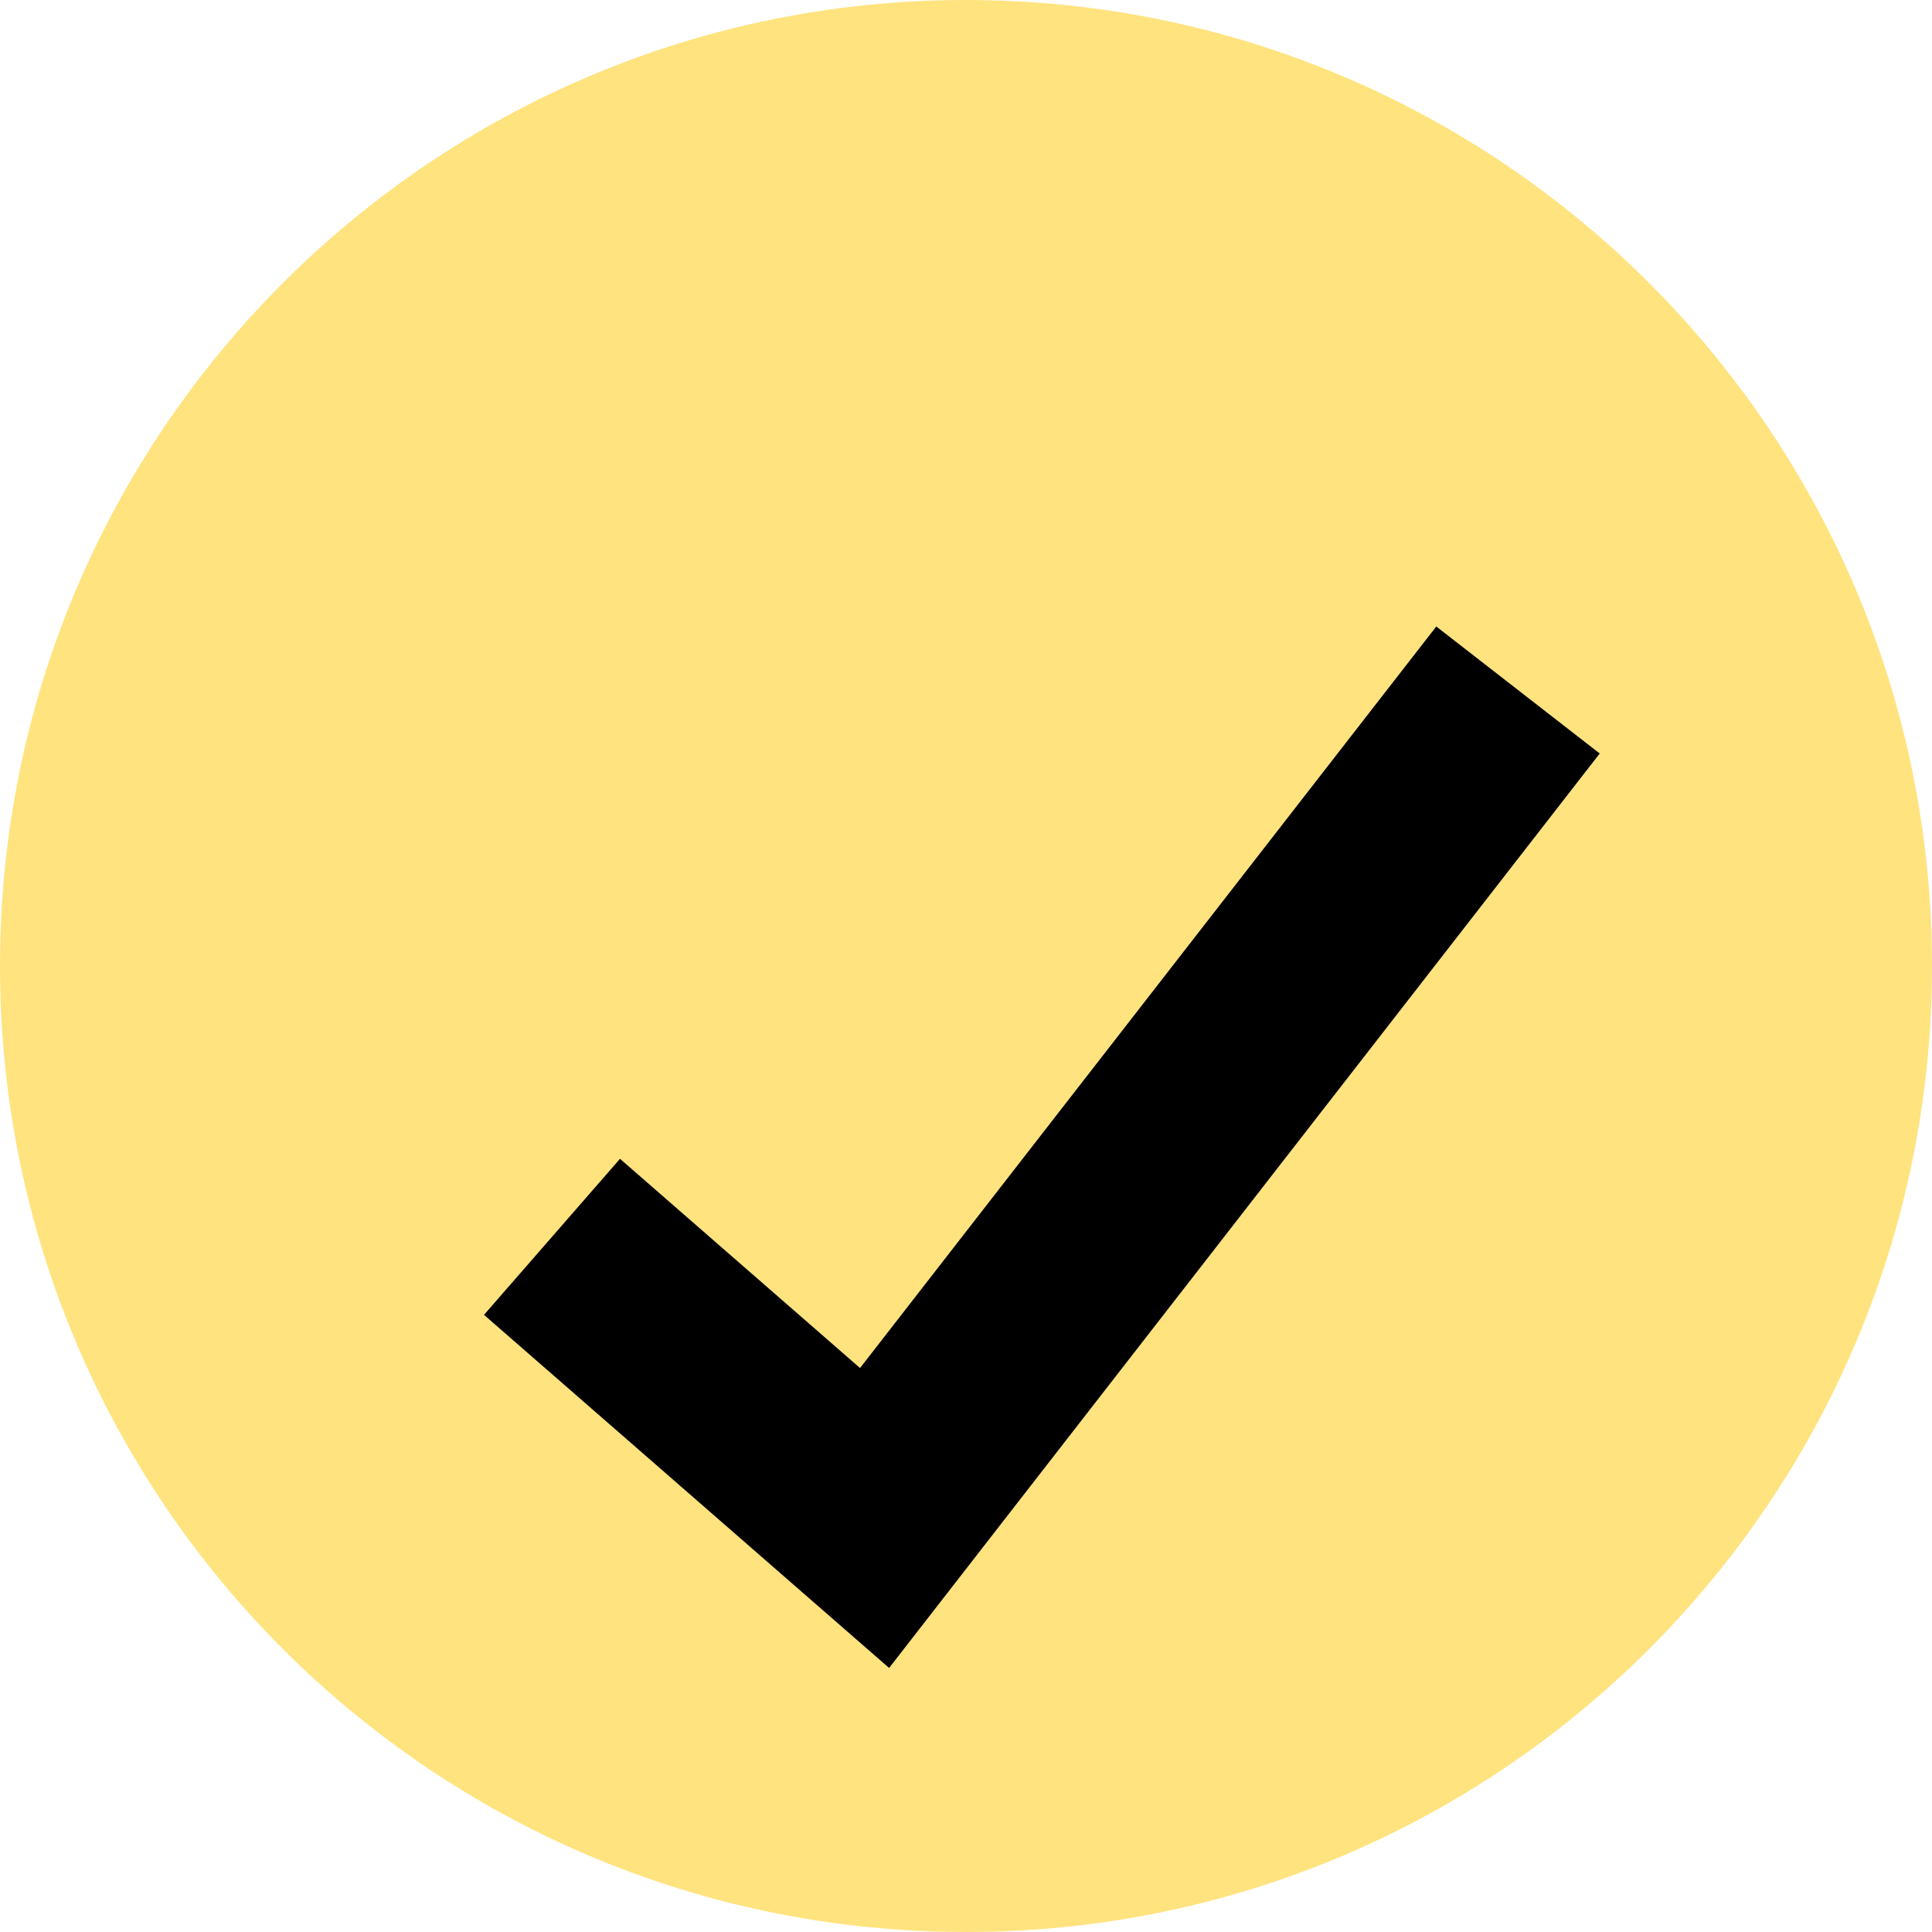 <svg width="28" height="28" viewBox="0 0 28 28" fill="none" xmlns="http://www.w3.org/2000/svg">
<path d="M14 28C21.732 28 28 21.732 28 14C28 6.268 21.732 0 14 0C6.268 0 0 6.268 0 14C0 21.732 6.268 28 14 28Z" fill="#FFE37F"/>
<g filter="url(#filter0_d_547_13056)">
<path d="M7 15.925L11.675 20L21 8" stroke="black" stroke-width="3"/>
</g>
<defs>
<filter id="filter0_d_547_13056" x="6.014" y="7.08" width="17.17" height="17.094" filterUnits="userSpaceOnUse" color-interpolation-filters="sRGB">
<feFlood flood-opacity="0" result="BackgroundImageFix"/>
<feColorMatrix in="SourceAlpha" type="matrix" values="0 0 0 0 0 0 0 0 0 0 0 0 0 0 0 0 0 0 127 0" result="hardAlpha"/>
<feOffset dx="1" dy="2"/>
<feColorMatrix type="matrix" values="0 0 0 0 1 0 0 0 0 1 0 0 0 0 1 0 0 0 1 0"/>
<feBlend mode="normal" in2="BackgroundImageFix" result="effect1_dropShadow_547_13056"/>
<feBlend mode="normal" in="SourceGraphic" in2="effect1_dropShadow_547_13056" result="shape"/>
</filter>
</defs>
</svg>
